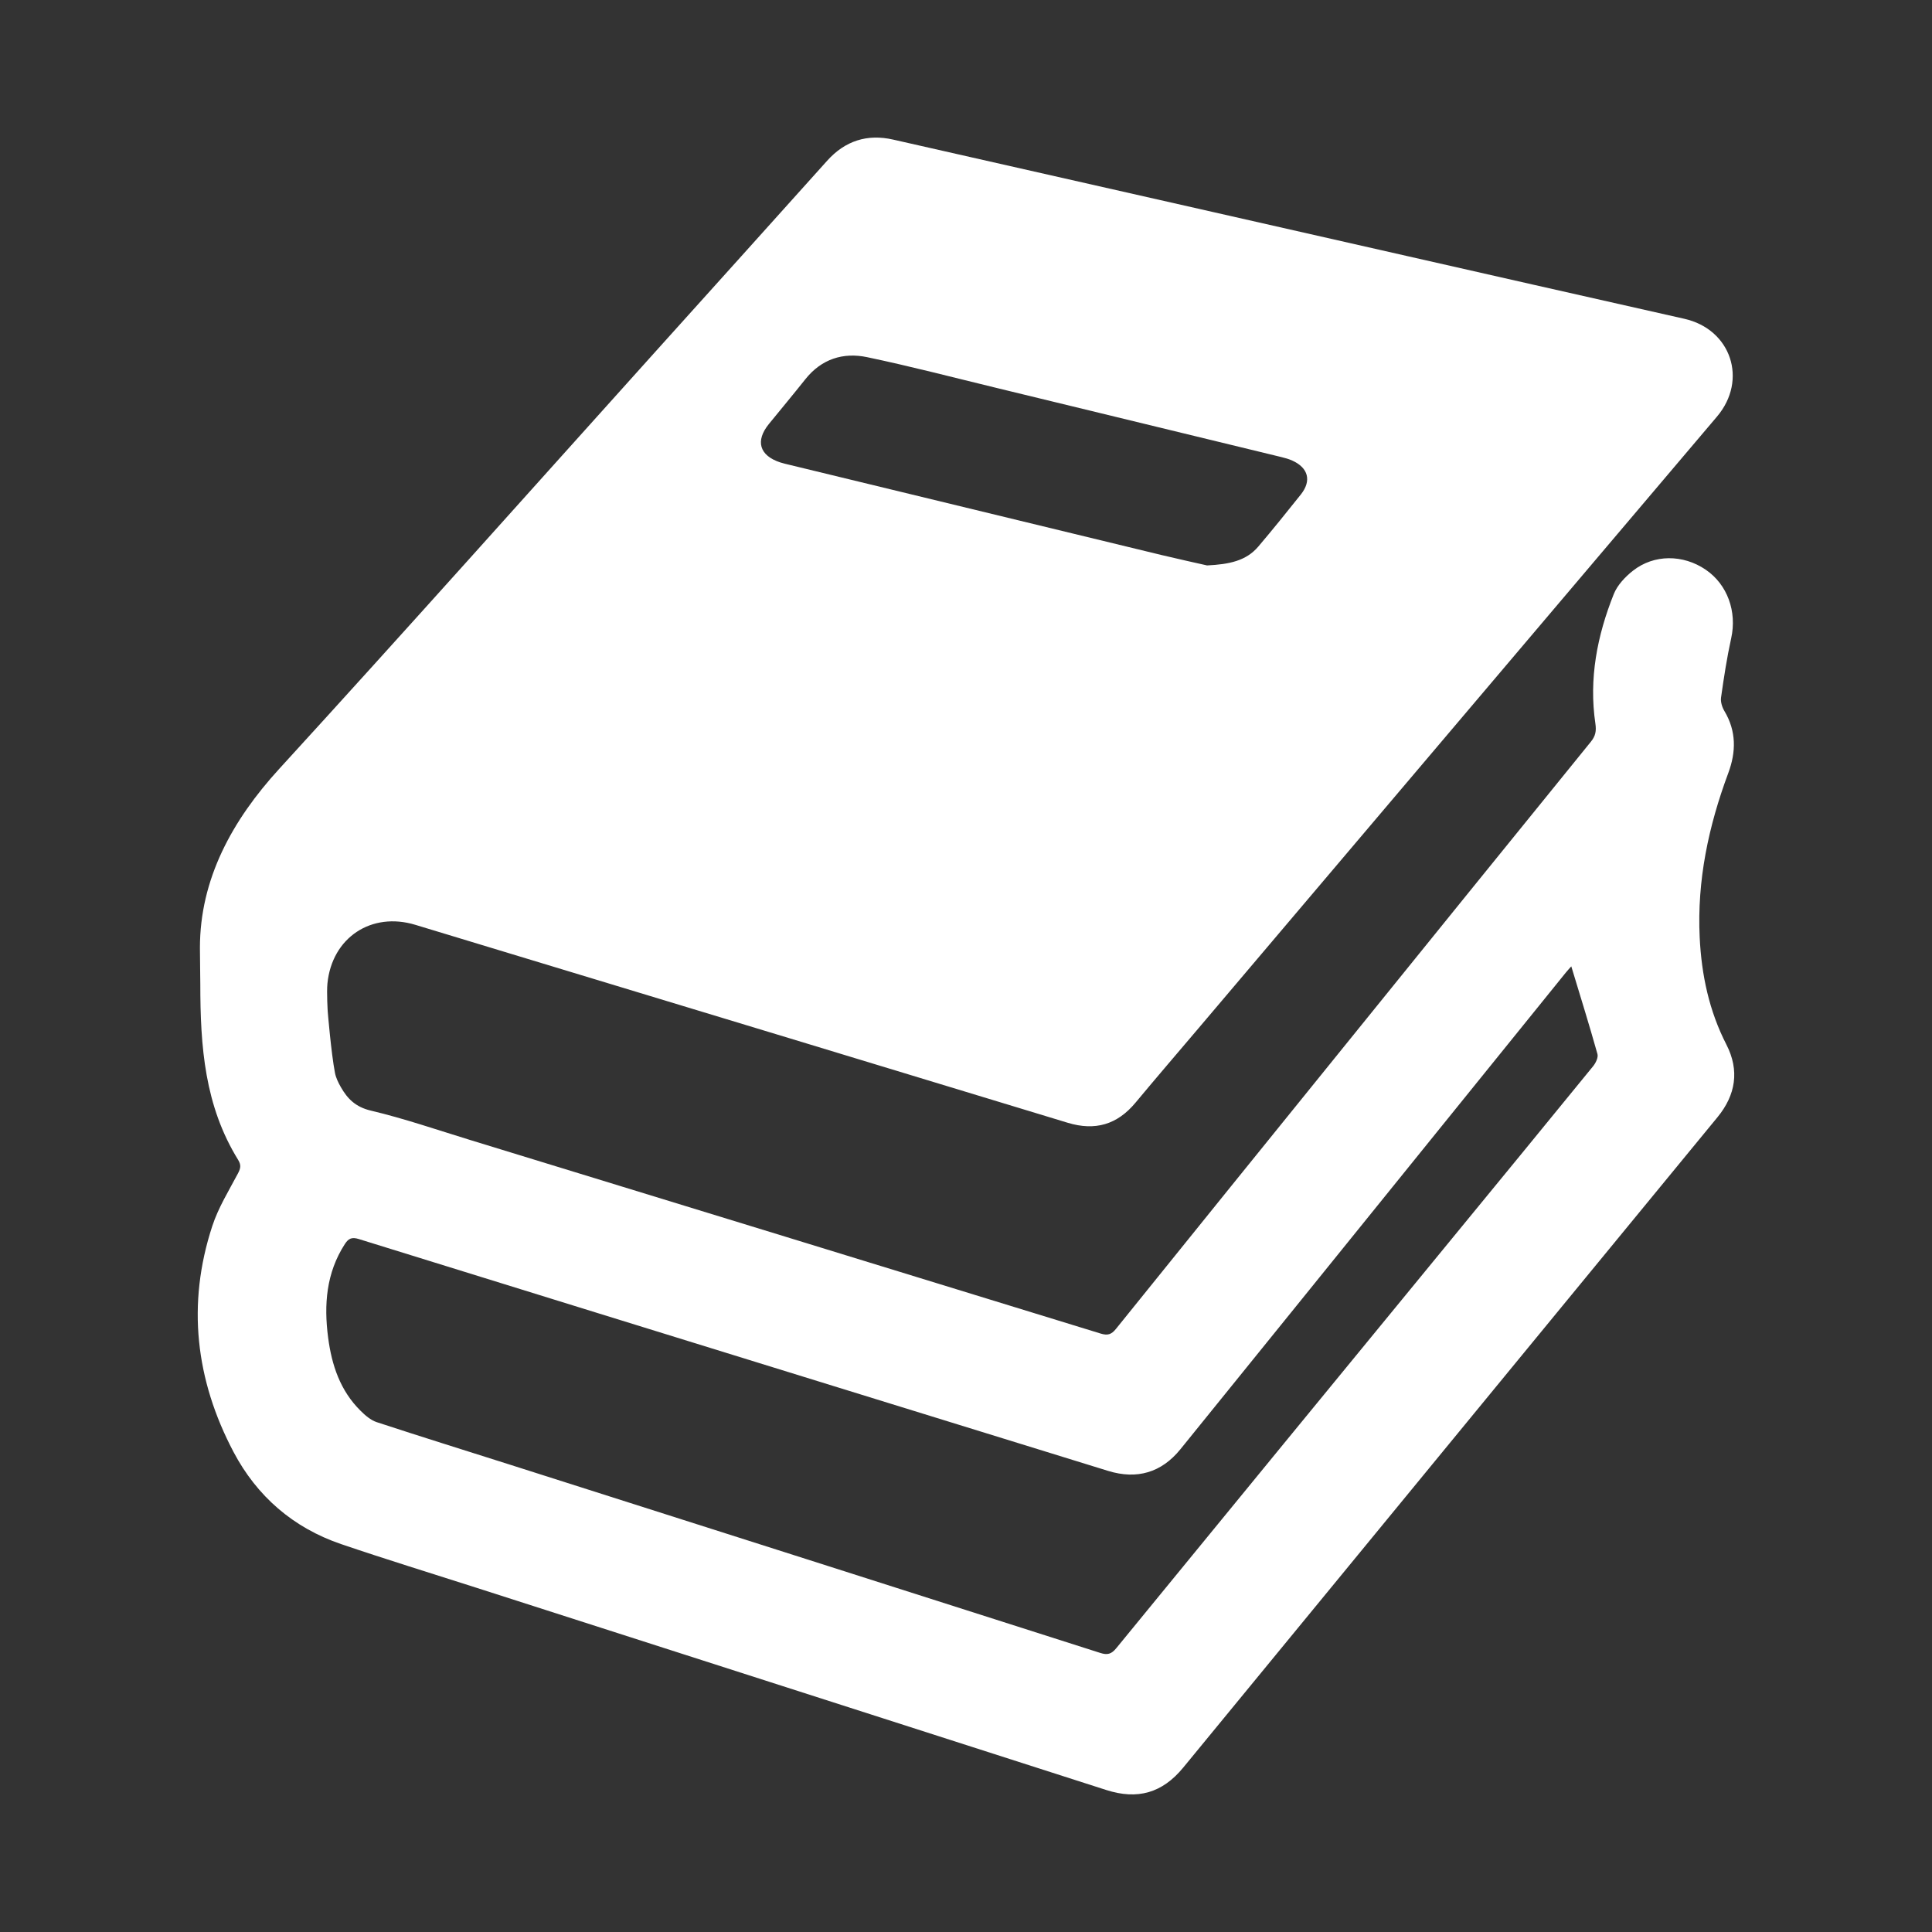 <?xml version="1.0" encoding="utf-8"?>
<!-- Generator: Adobe Illustrator 16.0.0, SVG Export Plug-In . SVG Version: 6.00 Build 0)  -->
<!DOCTYPE svg PUBLIC "-//W3C//DTD SVG 1.1//EN" "http://www.w3.org/Graphics/SVG/1.1/DTD/svg11.dtd">
<svg version="1.1" id="Livello_1" xmlns="http://www.w3.org/2000/svg" xmlns:xlink="http://www.w3.org/1999/xlink" x="0px" y="0px"
	 width="141.732px" height="141.732px" viewBox="0 0 141.732 141.732" enable-background="new 0 0 141.732 141.732"
	 xml:space="preserve">
<rect x="0" y="0" width="141.732" height="141.732" fill="#333333" stroke="none"/>
<path fill-rule="evenodd" clip-rule="evenodd" fill="#FFFFFF" d="M24.043,74.22c0,0,0.245,2.993,0.53,4.486
	c0.069,0.36,0.243,0.713,0.427,1.037c0.493,0.869,1.091,1.467,2.199,1.73c2.461,0.583,4.865,1.413,7.289,2.156
	c15.421,4.728,30.842,9.458,46.257,14.201c0.508,0.156,0.788,0.074,1.12-0.34c5.63-6.99,11.276-13.967,16.92-20.945
	c5.97-7.38,11.938-14.762,17.921-22.13c0.344-0.421,0.411-0.791,0.333-1.327c-0.489-3.295,0.13-6.46,1.349-9.508
	c0.264-0.658,0.836-1.264,1.407-1.713c1.549-1.217,3.68-1.201,5.333-0.077c1.603,1.09,2.304,3.083,1.873,5.03
	c-0.316,1.434-0.538,2.892-0.744,4.347c-0.046,0.317,0.077,0.713,0.248,0.998c0.882,1.475,0.859,2.999,0.284,4.542
	c-1.45,3.893-2.301,7.887-2.099,12.063c0.133,2.749,0.69,5.389,1.962,7.866c0.968,1.888,0.684,3.689-0.654,5.319
	c-4.874,5.938-9.755,11.872-14.632,17.808c-8.187,9.969-16.373,19.937-24.561,29.904c-1.536,1.871-3.351,2.387-5.655,1.646
	c-15.4-4.948-30.803-9.892-46.206-14.837c-3.309-1.062-6.632-2.081-9.92-3.201c-3.513-1.197-6.175-3.506-7.894-6.763
	c-2.785-5.284-3.434-10.84-1.557-16.567c0.441-1.346,1.209-2.588,1.878-3.852c0.197-0.372,0.258-0.616,0.02-1.004
	c-2.454-3.97-2.776-8.287-2.776-12.909c0-0.822-0.028-1.659-0.028-2.647c0-5.044,2.363-9.351,5.814-13.126
	c9.259-10.126,18.387-20.372,27.566-30.571c4.213-4.68,8.43-9.357,12.634-14.045c1.317-1.468,2.942-1.98,4.835-1.552
	c15.687,3.546,31.372,7.109,47.056,10.665c3.663,0.83,7.327,1.66,10.991,2.482c3.432,0.77,4.675,4.487,2.396,7.175
	c-12.67,14.947-25.341,29.896-38.011,44.842c-1.551,1.828-3.113,3.646-4.646,5.488c-1.338,1.612-2.961,2.086-4.972,1.476
	c-13.611-4.144-27.229-8.266-40.843-12.394c-2.337-0.709-4.674-1.416-7.011-2.126c-3.229-0.983-6.12,0.935-6.455,4.299
	C23.955,72.824,24.043,74.22,24.043,74.22z M115.27,70.892c-0.1,0.113-0.259,0.281-0.403,0.459
	c-3.502,4.33-7.001,8.66-10.502,12.991C98.441,91.67,92.523,99,86.593,106.32c-1.387,1.711-3.186,2.236-5.298,1.586
	c-6.573-2.026-13.145-4.059-19.715-6.092c-11.753-3.635-23.507-7.268-35.256-10.917c-0.499-0.155-0.751-0.06-1.029,0.371
	c-1.364,2.119-1.54,4.438-1.224,6.854c0.265,2.025,0.886,3.897,2.379,5.371c0.339,0.336,0.741,0.689,1.18,0.834
	c3.278,1.077,6.574,2.101,9.862,3.147c14.408,4.589,28.815,9.178,43.217,13.783c0.532,0.171,0.823,0.094,1.183-0.347
	c8.195-10.021,16.407-20.029,24.618-30.039c3.457-4.215,6.918-8.426,10.36-12.652c0.193-0.237,0.391-0.643,0.32-0.896
	C116.59,75.185,115.927,73.063,115.27,70.892z M88.551,41.48c1.633-0.082,2.869-0.335,3.759-1.385
	c1.064-1.253,2.096-2.535,3.12-3.82c0.8-1.005,0.551-1.957-0.63-2.488c-0.255-0.115-0.529-0.191-0.802-0.257
	c-6.956-1.691-13.912-3.381-20.87-5.066c-3.171-0.768-6.329-1.595-9.521-2.263c-1.757-0.368-3.347,0.138-4.525,1.618
	c-0.877,1.102-1.778,2.186-2.67,3.278c-1.02,1.249-0.705,2.325,0.833,2.828c0.223,0.073,0.453,0.122,0.682,0.178
	c9.102,2.207,18.202,4.416,27.304,6.619C86.436,41.012,87.648,41.274,88.551,41.48z"/>
</svg>
